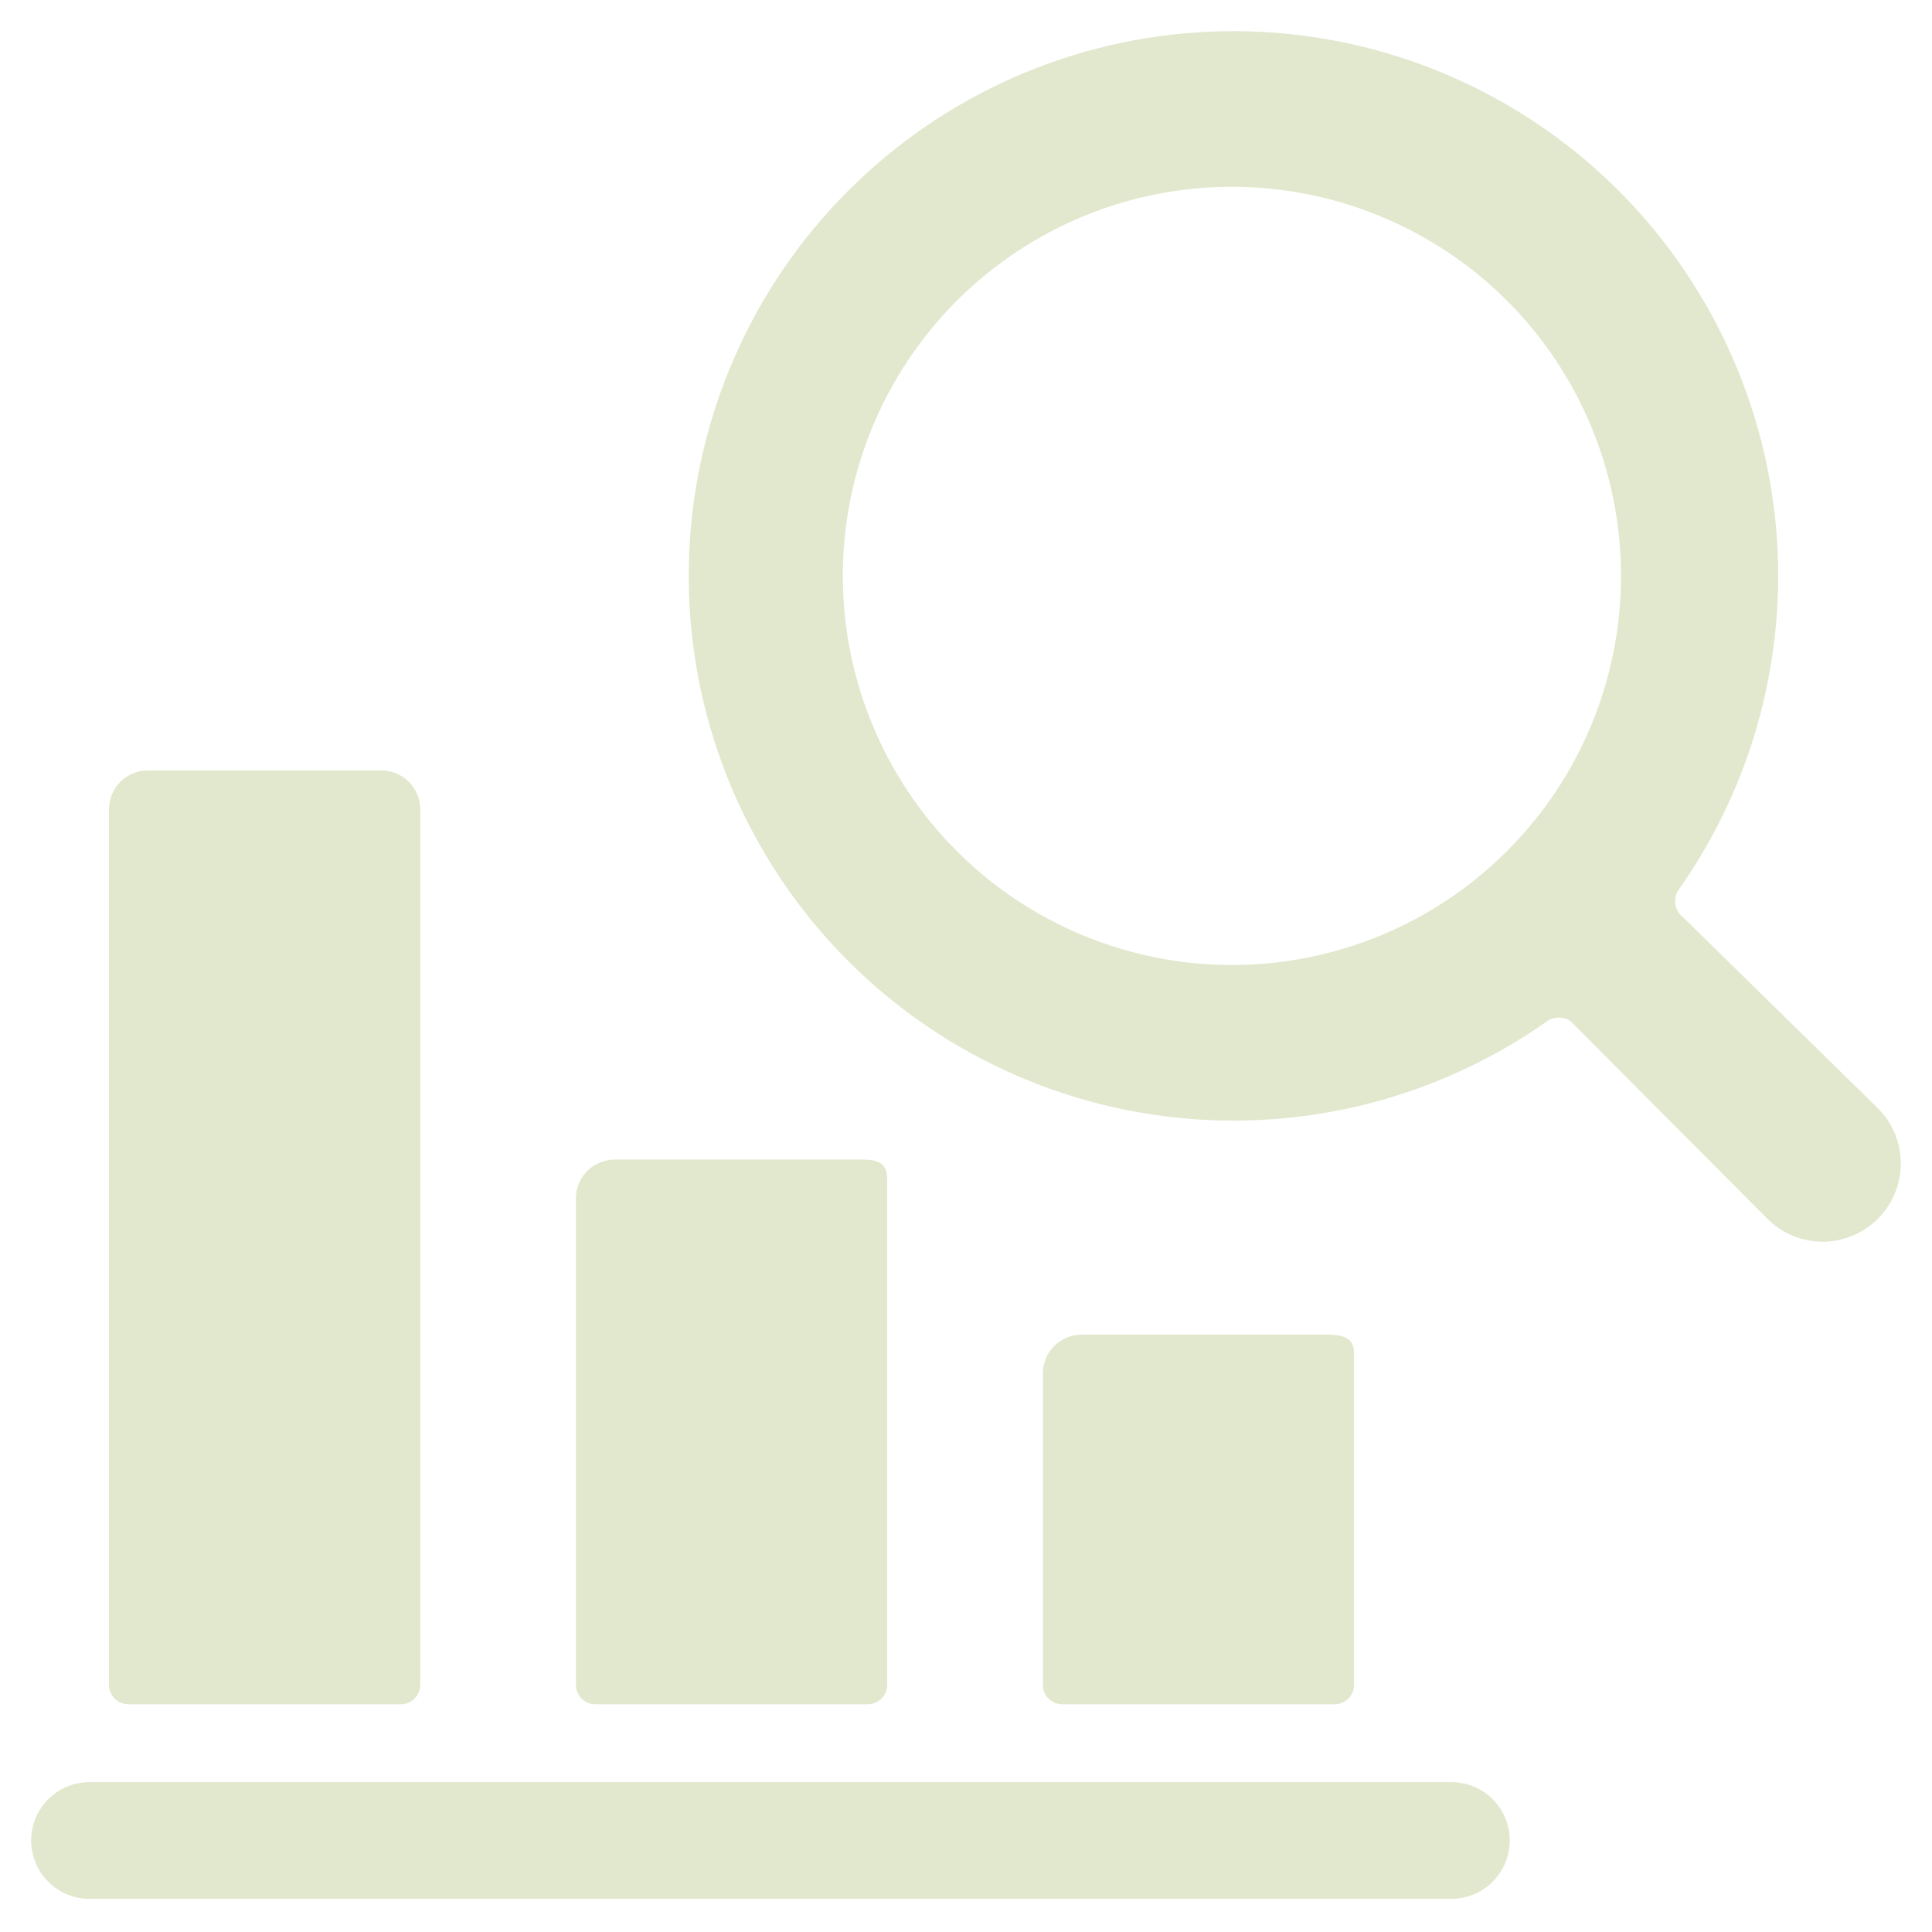 <svg width="31" height="31" viewBox="0 0 31 31" fill="none" xmlns="http://www.w3.org/2000/svg">
<path d="M23.288 28.595H1.436C1.188 28.595 0.95 28.694 0.774 28.869C0.599 29.045 0.5 29.283 0.5 29.531C0.5 29.78 0.599 30.018 0.774 30.194C0.95 30.369 1.188 30.468 1.436 30.468H23.288C23.536 30.468 23.775 30.369 23.95 30.194C24.126 30.018 24.224 29.78 24.224 29.531C24.224 29.283 24.126 29.045 23.95 28.869C23.775 28.694 23.536 28.595 23.288 28.595Z" fill="#E2E8CE"/>
<path d="M2.373 12.362C2.207 12.362 2.048 12.428 1.931 12.545C1.814 12.662 1.749 12.821 1.749 12.987V27.034C1.749 27.117 1.781 27.196 1.84 27.255C1.899 27.313 1.978 27.346 2.061 27.346H6.431C6.514 27.346 6.593 27.313 6.652 27.255C6.71 27.196 6.743 27.117 6.743 27.034V12.987C6.743 12.821 6.677 12.662 6.56 12.545C6.443 12.428 6.284 12.362 6.119 12.362H2.373Z" fill="#E2E8CE"/>
<path d="M9.241 27.034C9.241 27.117 9.273 27.196 9.332 27.255C9.391 27.313 9.47 27.346 9.553 27.346H13.923C14.006 27.346 14.085 27.313 14.144 27.255C14.202 27.196 14.235 27.117 14.235 27.034V18.918C14.235 18.568 13.96 18.606 13.611 18.606H9.865C9.783 18.606 9.702 18.622 9.626 18.653C9.55 18.685 9.481 18.731 9.423 18.789C9.365 18.846 9.319 18.915 9.288 18.991C9.257 19.067 9.241 19.148 9.241 19.23V27.034Z" fill="#E2E8CE"/>
<path d="M21.415 27.346C21.498 27.346 21.577 27.313 21.636 27.255C21.694 27.196 21.727 27.117 21.727 27.034V21.727C21.727 21.39 21.453 21.415 21.103 21.415H17.357C17.191 21.415 17.032 21.481 16.915 21.598C16.798 21.715 16.733 21.874 16.733 22.04V27.034C16.733 27.117 16.765 27.196 16.824 27.255C16.883 27.313 16.962 27.346 17.045 27.346H21.415Z" fill="#E2E8CE"/>
<path d="M26.947 14.66C26.902 14.603 26.878 14.533 26.878 14.46C26.878 14.388 26.902 14.317 26.947 14.26C28.203 12.47 28.742 10.274 28.458 8.105C28.174 5.937 27.087 3.954 25.413 2.547C23.738 1.141 21.597 0.413 19.412 0.508C17.227 0.603 15.157 1.513 13.611 3.06C12.064 4.606 11.154 6.676 11.059 8.861C10.964 11.046 11.692 13.187 13.098 14.862C14.505 16.537 16.488 17.623 18.657 17.907C20.825 18.191 23.021 17.652 24.811 16.396C24.869 16.351 24.939 16.327 25.011 16.327C25.084 16.327 25.154 16.351 25.211 16.396L28.358 19.555C28.474 19.672 28.612 19.765 28.764 19.828C28.916 19.891 29.079 19.924 29.244 19.924C29.409 19.924 29.572 19.891 29.724 19.828C29.877 19.765 30.015 19.672 30.131 19.555C30.248 19.439 30.341 19.3 30.404 19.148C30.467 18.996 30.5 18.833 30.5 18.668C30.5 18.503 30.467 18.34 30.404 18.188C30.341 18.036 30.248 17.898 30.131 17.782L26.947 14.66ZM19.767 15.484C18.532 15.484 17.325 15.118 16.298 14.432C15.272 13.746 14.471 12.771 13.999 11.63C13.526 10.489 13.403 9.234 13.643 8.023C13.884 6.812 14.479 5.699 15.352 4.826C16.225 3.953 17.338 3.358 18.549 3.117C19.76 2.877 21.015 3 22.156 3.473C23.297 3.945 24.272 4.745 24.958 5.772C25.644 6.799 26.01 8.006 26.01 9.241C26.01 10.897 25.352 12.485 24.181 13.655C23.011 14.826 21.423 15.484 19.767 15.484Z" fill="#E2E8CE"/>
</svg>
